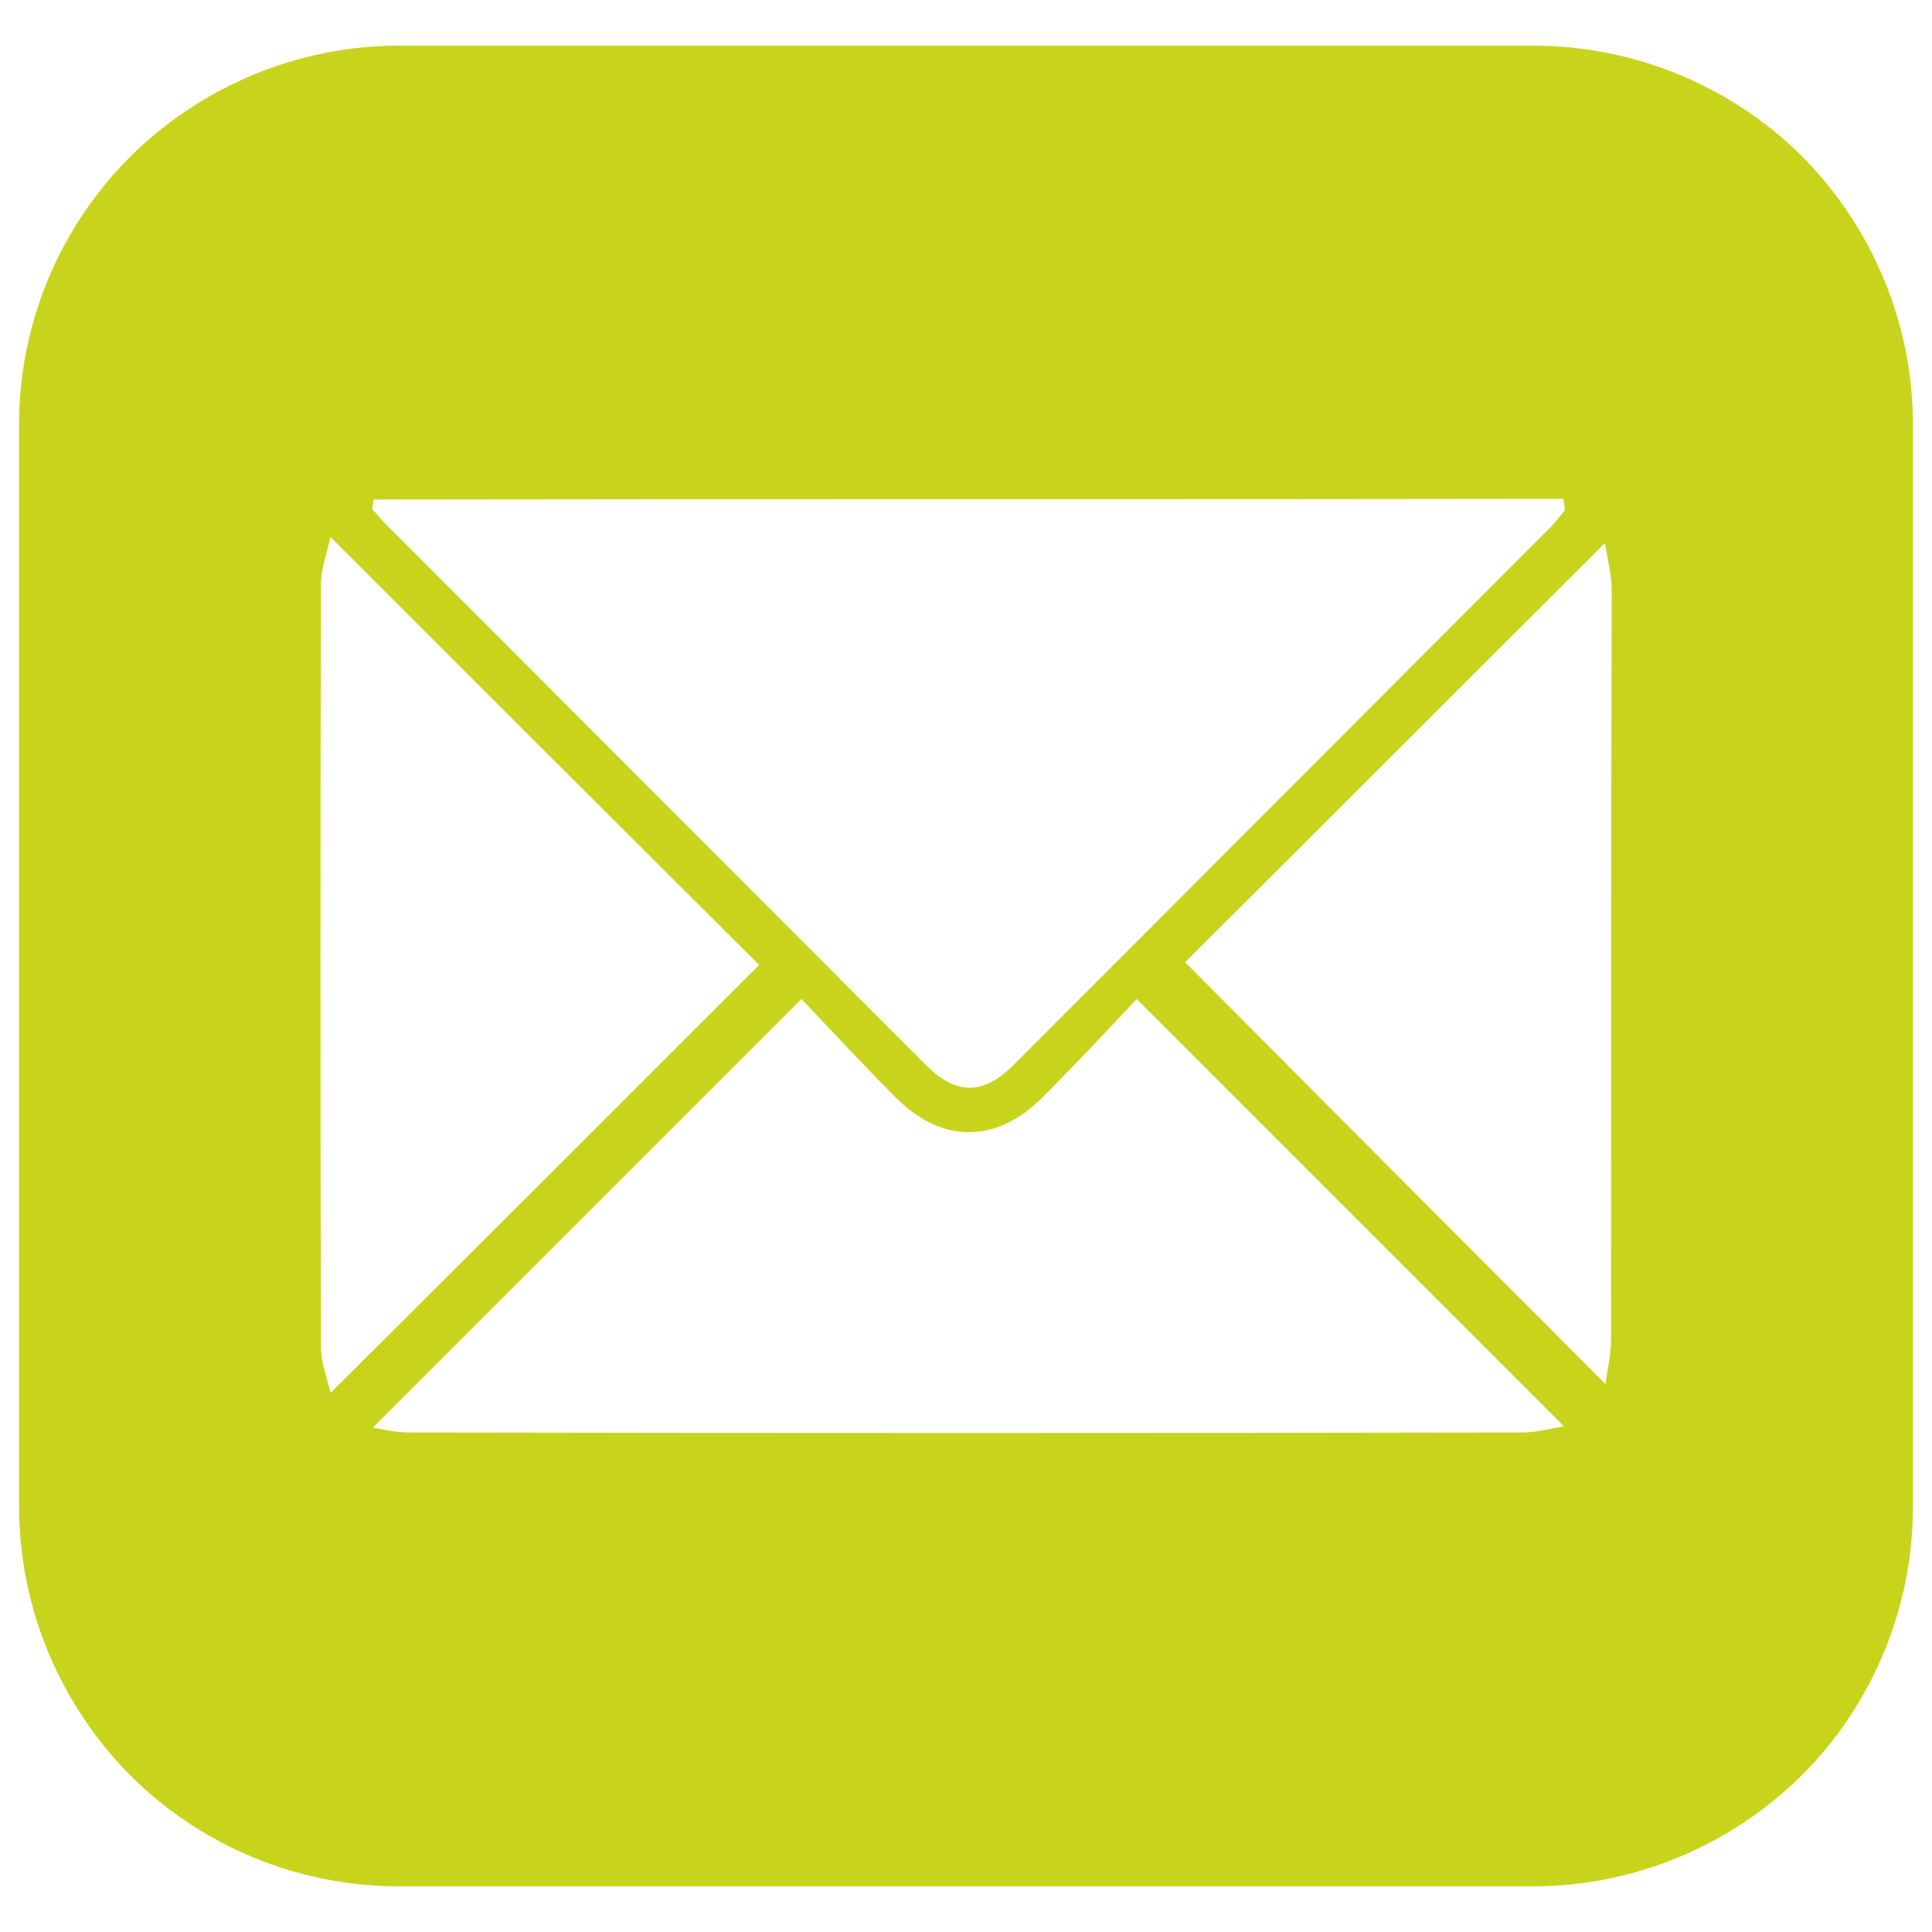 <?xml version="1.0" encoding="utf-8"?>
<!-- Generator: Adobe Illustrator 26.4.1, SVG Export Plug-In . SVG Version: 6.00 Build 0)  -->
<svg version="1.1" id="Ebene_1" xmlns="http://www.w3.org/2000/svg" xmlns:xlink="http://www.w3.org/1999/xlink" x="0px" y="0px"
	 viewBox="0 0 283.5 283.5" style="enable-background:new 0 0 283.5 283.5;" xml:space="preserve">
<style type="text/css">
	.st0{fill:#C8D41B;}
</style>
<path class="st0" d="M225,6.7H58.5c-14.7,0-28.9,5.9-39.4,16.3C8.7,33.4,2.8,47.5,2.8,62.3v158.8c0,14.7,5.9,28.9,16.3,39.4
	c10.4,10.4,24.6,16.3,39.4,16.3H225c14.7,0,28.9-5.9,39.4-16.3c10.4-10.4,16.3-24.6,16.3-39.4V62.3c0-14.8-5.9-28.9-16.3-39.4
	C253.9,12.5,239.7,6.7,225,6.7z M54.8,73.3c58.2-0.1,116.4,0,174.6-0.1c0.1,0.6,0.2,1.1,0.2,1.7c-0.6,0.7-1.2,1.5-1.8,2.2
	c-26.4,26.4-52.7,52.8-79.1,79.2c-4.4,4.4-8.4,4.4-12.7,0.1c-26.5-26.5-52.9-53-79.4-79.5c-0.7-0.7-1.3-1.5-2-2.2
	C54.7,74.2,54.8,73.7,54.8,73.3z M47.1,197.7c-0.1-37.3-0.1-74.7,0-112c0-2.2,0.8-4.3,1.4-6.9c21.5,21.5,42.3,42.3,62.9,62.8
	c-20.7,20.7-41.6,41.6-62.9,62.8C48,202.2,47.1,199.9,47.1,197.7z M223.5,210.2c-54.5,0.1-109,0.1-163.5,0c-1.8,0-3.5-0.4-5.3-0.7
	c21-21,41.6-41.6,62.9-62.9c4.5,4.7,9.1,9.7,13.9,14.5c6.7,6.7,14.6,6.7,21.3,0.1c4.9-4.9,9.6-9.9,14-14.6
	c21.1,21.1,41.7,41.7,62.7,62.7C227.5,209.6,225.5,210.2,223.5,210.2z M236.4,196.7c0,2.2-0.6,4.5-0.8,6.4
	c-20.8-20.8-41.3-41.4-61.7-61.9c19.9-19.8,40.4-40.4,61.6-61.5c0.4,2.4,1,4.7,1,7C236.4,123.4,236.4,160.1,236.4,196.7z"/>
</svg>
